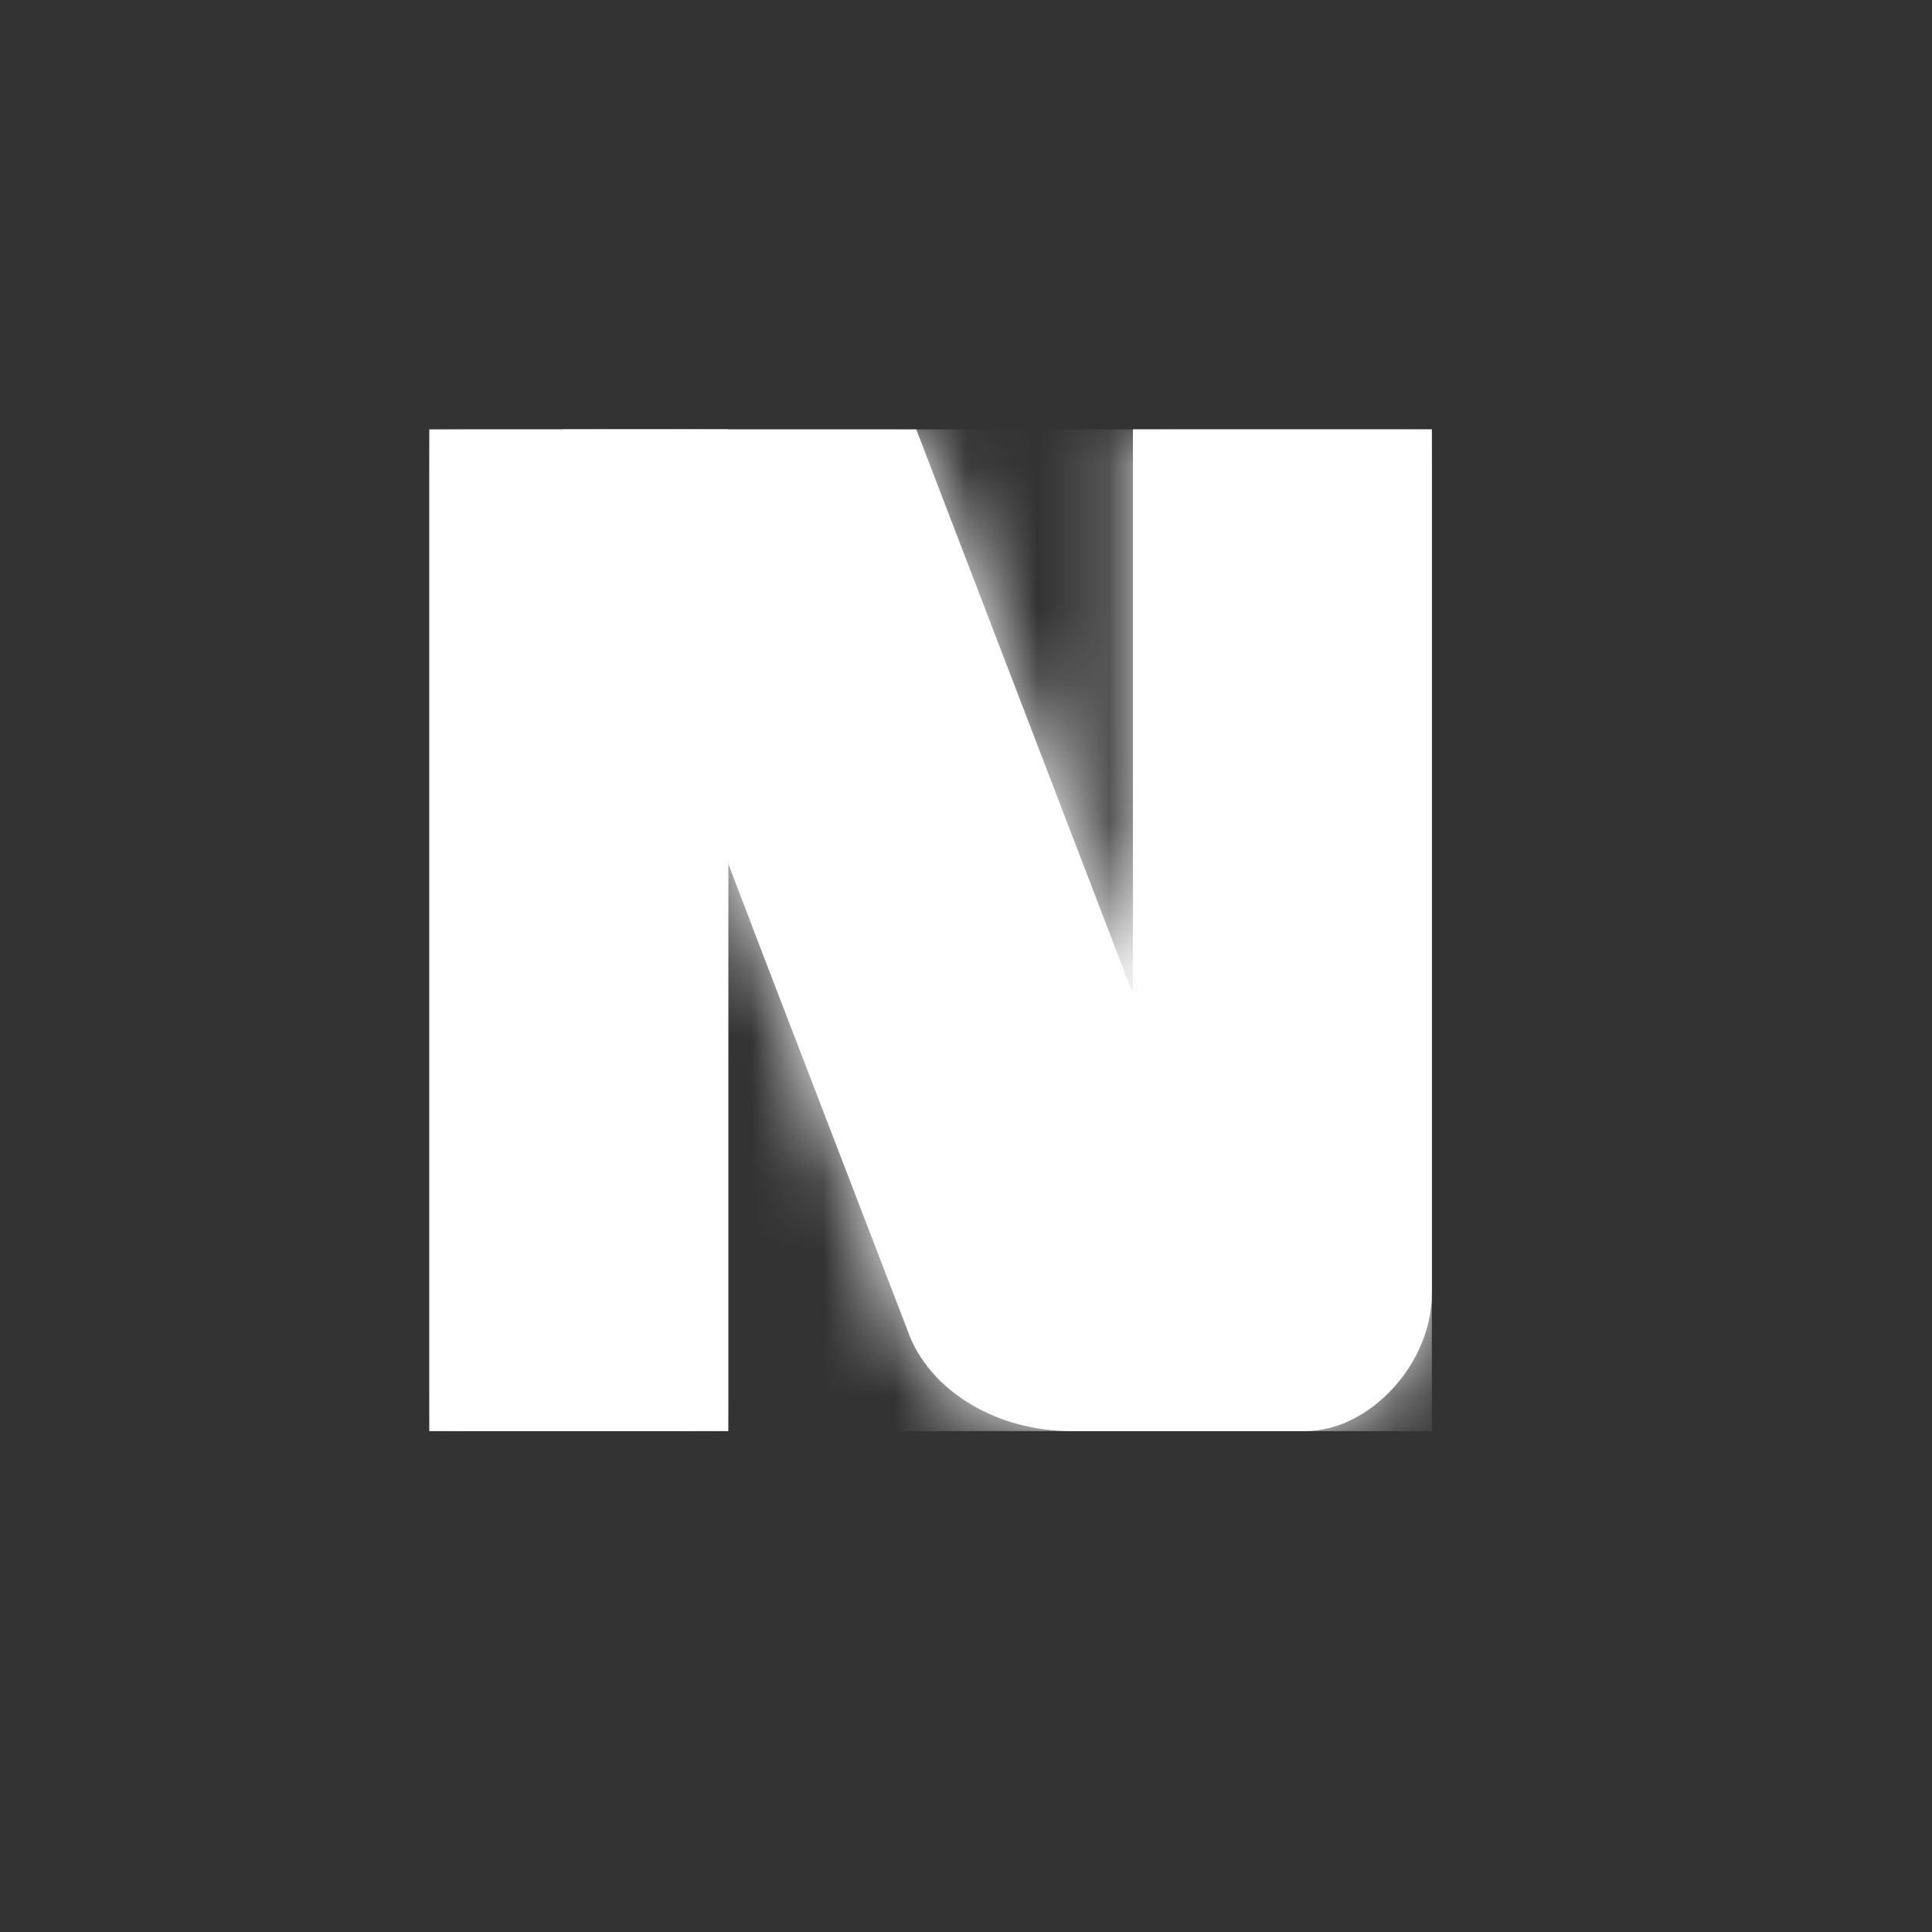<svg width="27" height="27" viewBox="0 0 27 27" fill="none" xmlns="http://www.w3.org/2000/svg">
<rect x="0" y="0" width="27" height="27" fill="#333333" stroke="none"/>
<path d="M10.178 6.001H6V20H10.178V6.001Z" fill="white"/>
<mask id="mask0_7_19" style="mask-type:luminance" maskUnits="userSpaceOnUse" x="6" y="6" width="5" height="14">
<path d="M10.178 6.001H6V20H10.178V6.001Z" fill="white"/>
</mask>
<g mask="url(#mask0_7_19)">
<path d="M10.178 6.001H6V20H10.178V6.001Z" fill="white"/>
</g>
<path d="M7.859 6.001L10.661 13.336L12.724 18.699C13.057 19.474 13.958 20 14.968 20H18.241C19.131 20 20.011 19.069 20.011 18.073V6H15.833V13.883L15.723 13.605L12.805 6.001L7.86 6.001L7.859 6.001Z" fill="white"/>
<mask id="mask1_7_19" style="mask-type:luminance" maskUnits="userSpaceOnUse" x="7" y="6" width="14" height="14">
<path d="M7.859 6.001L10.661 13.336L12.724 18.699C13.057 19.474 13.958 20 14.968 20H18.241C19.131 20 20.011 19.069 20.011 18.073V6H15.833V13.883L15.723 13.605L12.805 6.001L7.86 6.001L7.859 6.001Z" fill="white"/>
</mask>
<g mask="url(#mask1_7_19)">
<path d="M7.859 6.001L20.011 6.001L20.011 20H7.859L7.859 6.001Z" fill="white"/>
</g>
</svg>
